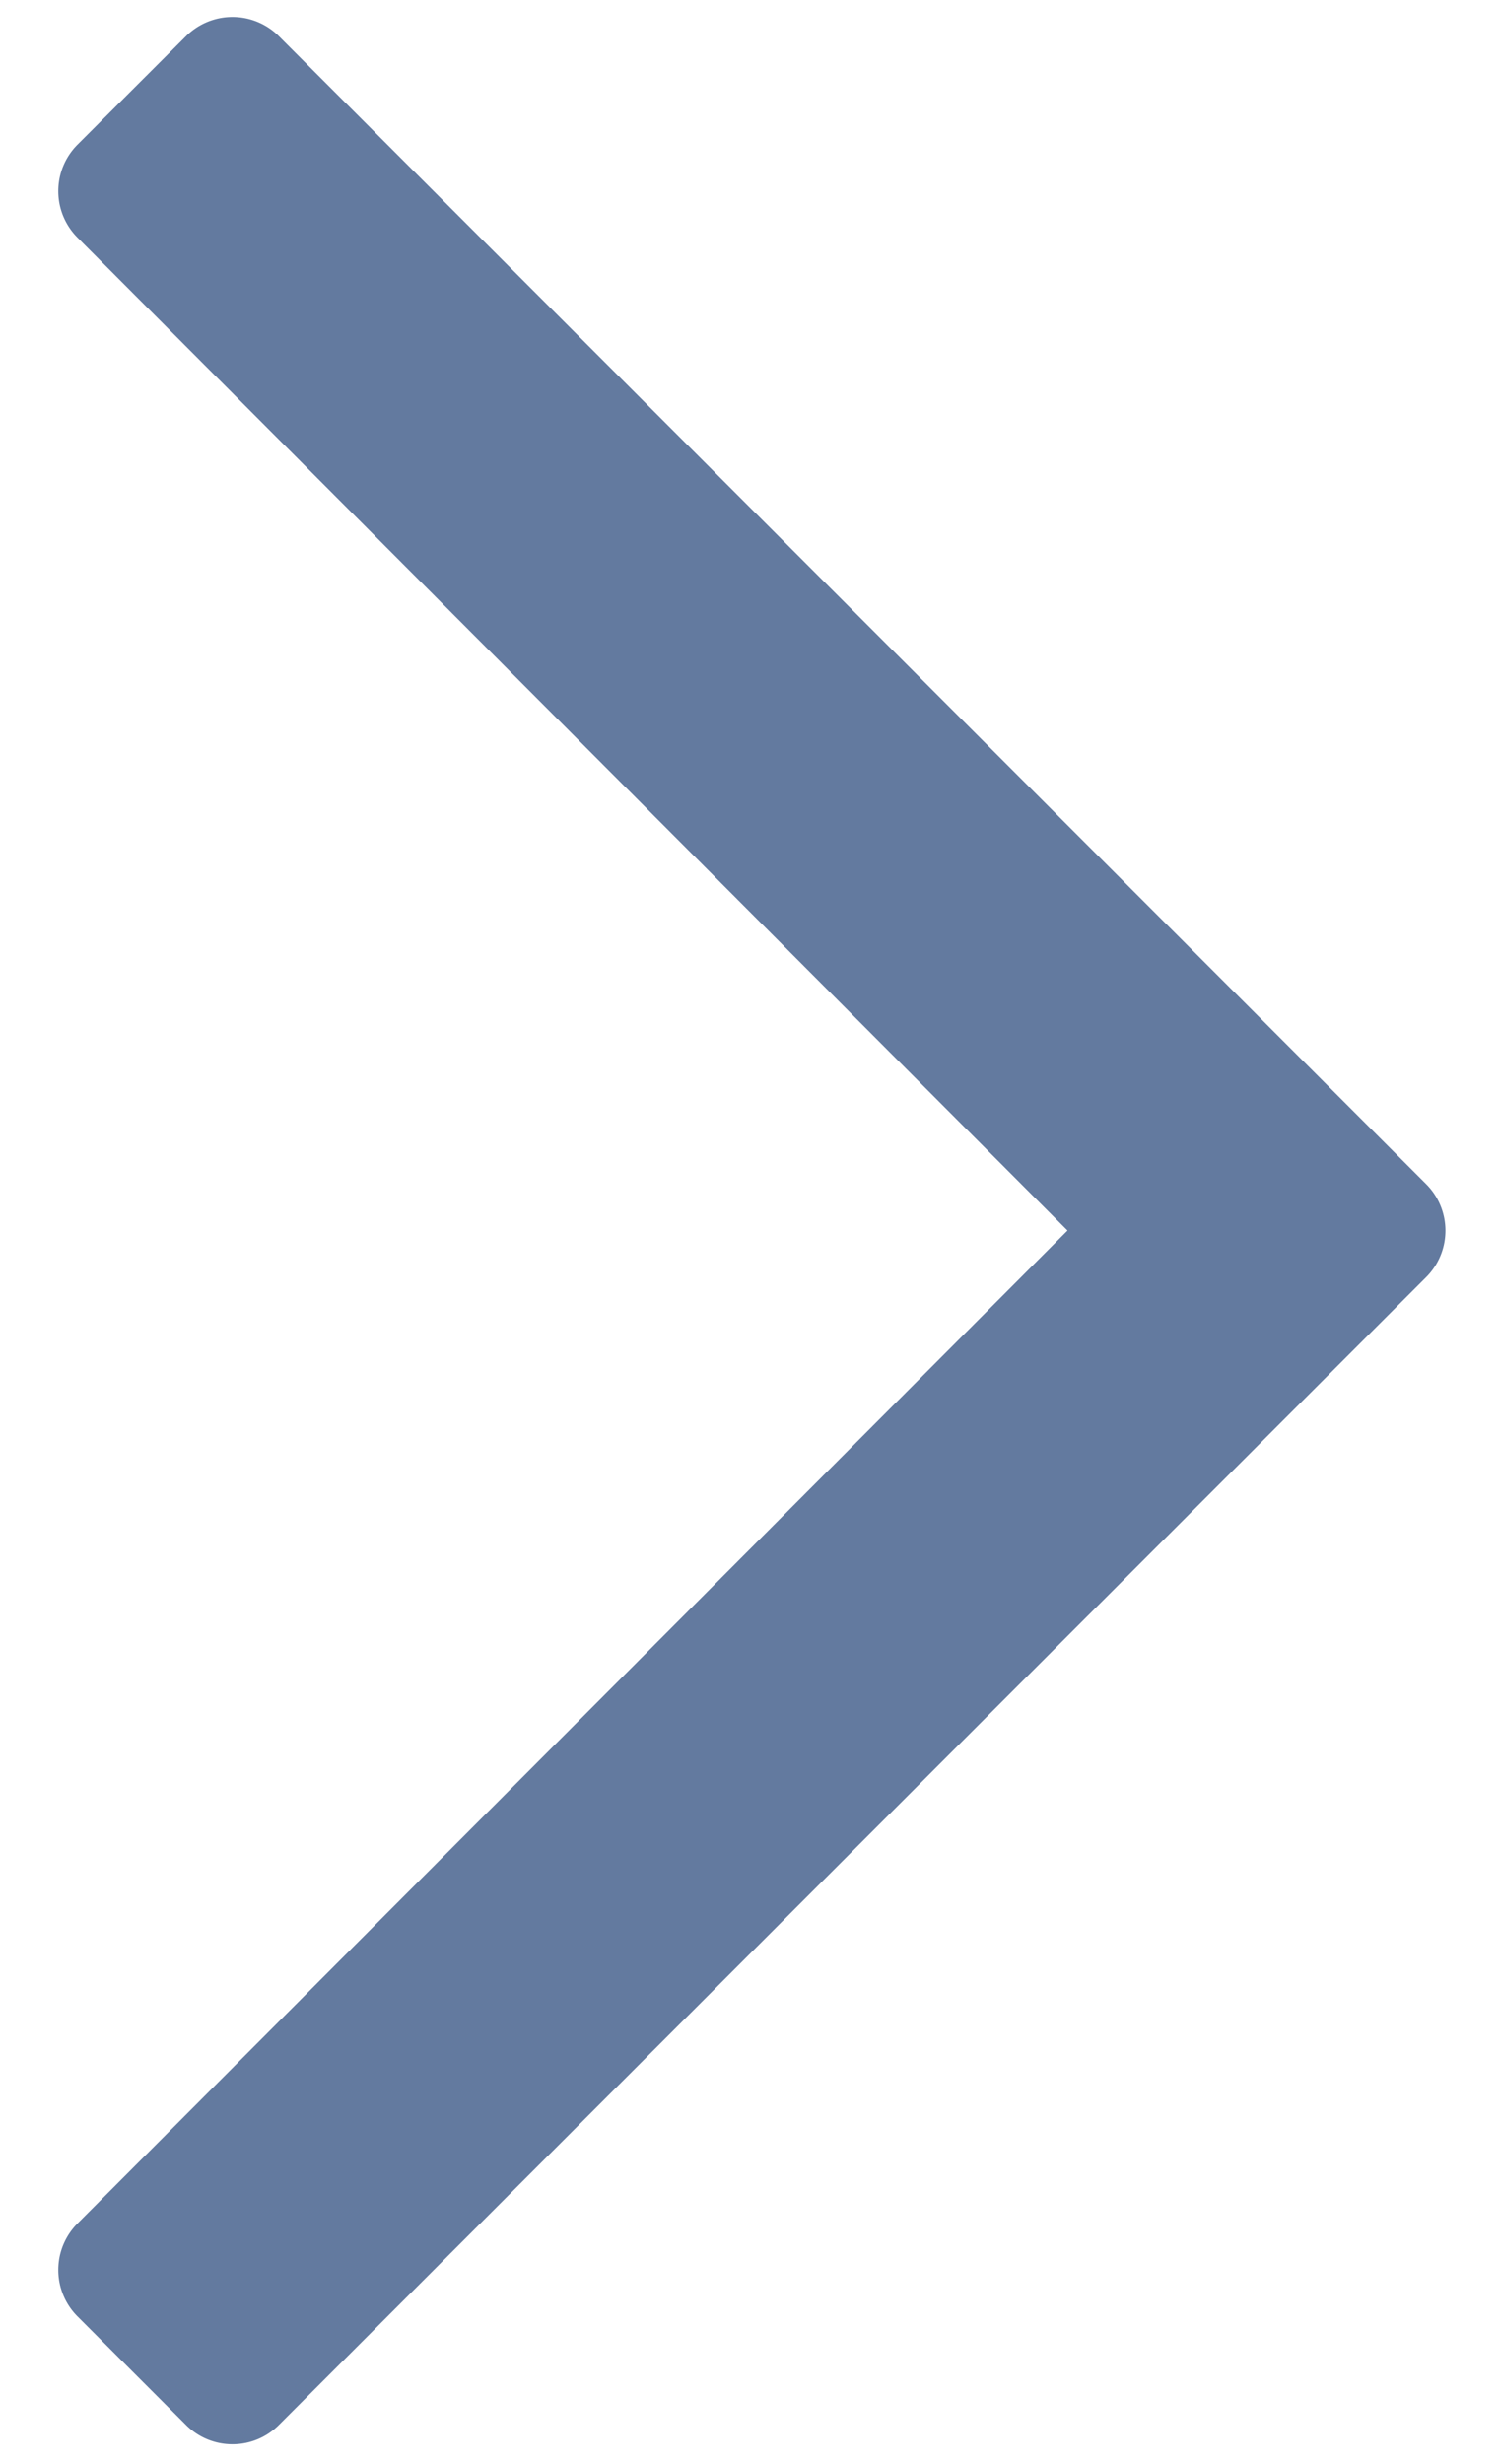 <svg fill="none" xmlns="http://www.w3.org/2000/svg" viewBox="0 0 14 23"><path d="M1.737.338.724 1.35a.614.614 0 0 0 0 .868l9.246 9.268-9.246 9.268a.614.614 0 0 0 0 .868l1.013 1.013c.24.24.628.24.868 0L13.32 11.921a.614.614 0 0 0 0-.868L2.605.338a.614.614 0 0 0-.868 0Z" fill="#637A9F"/></svg>